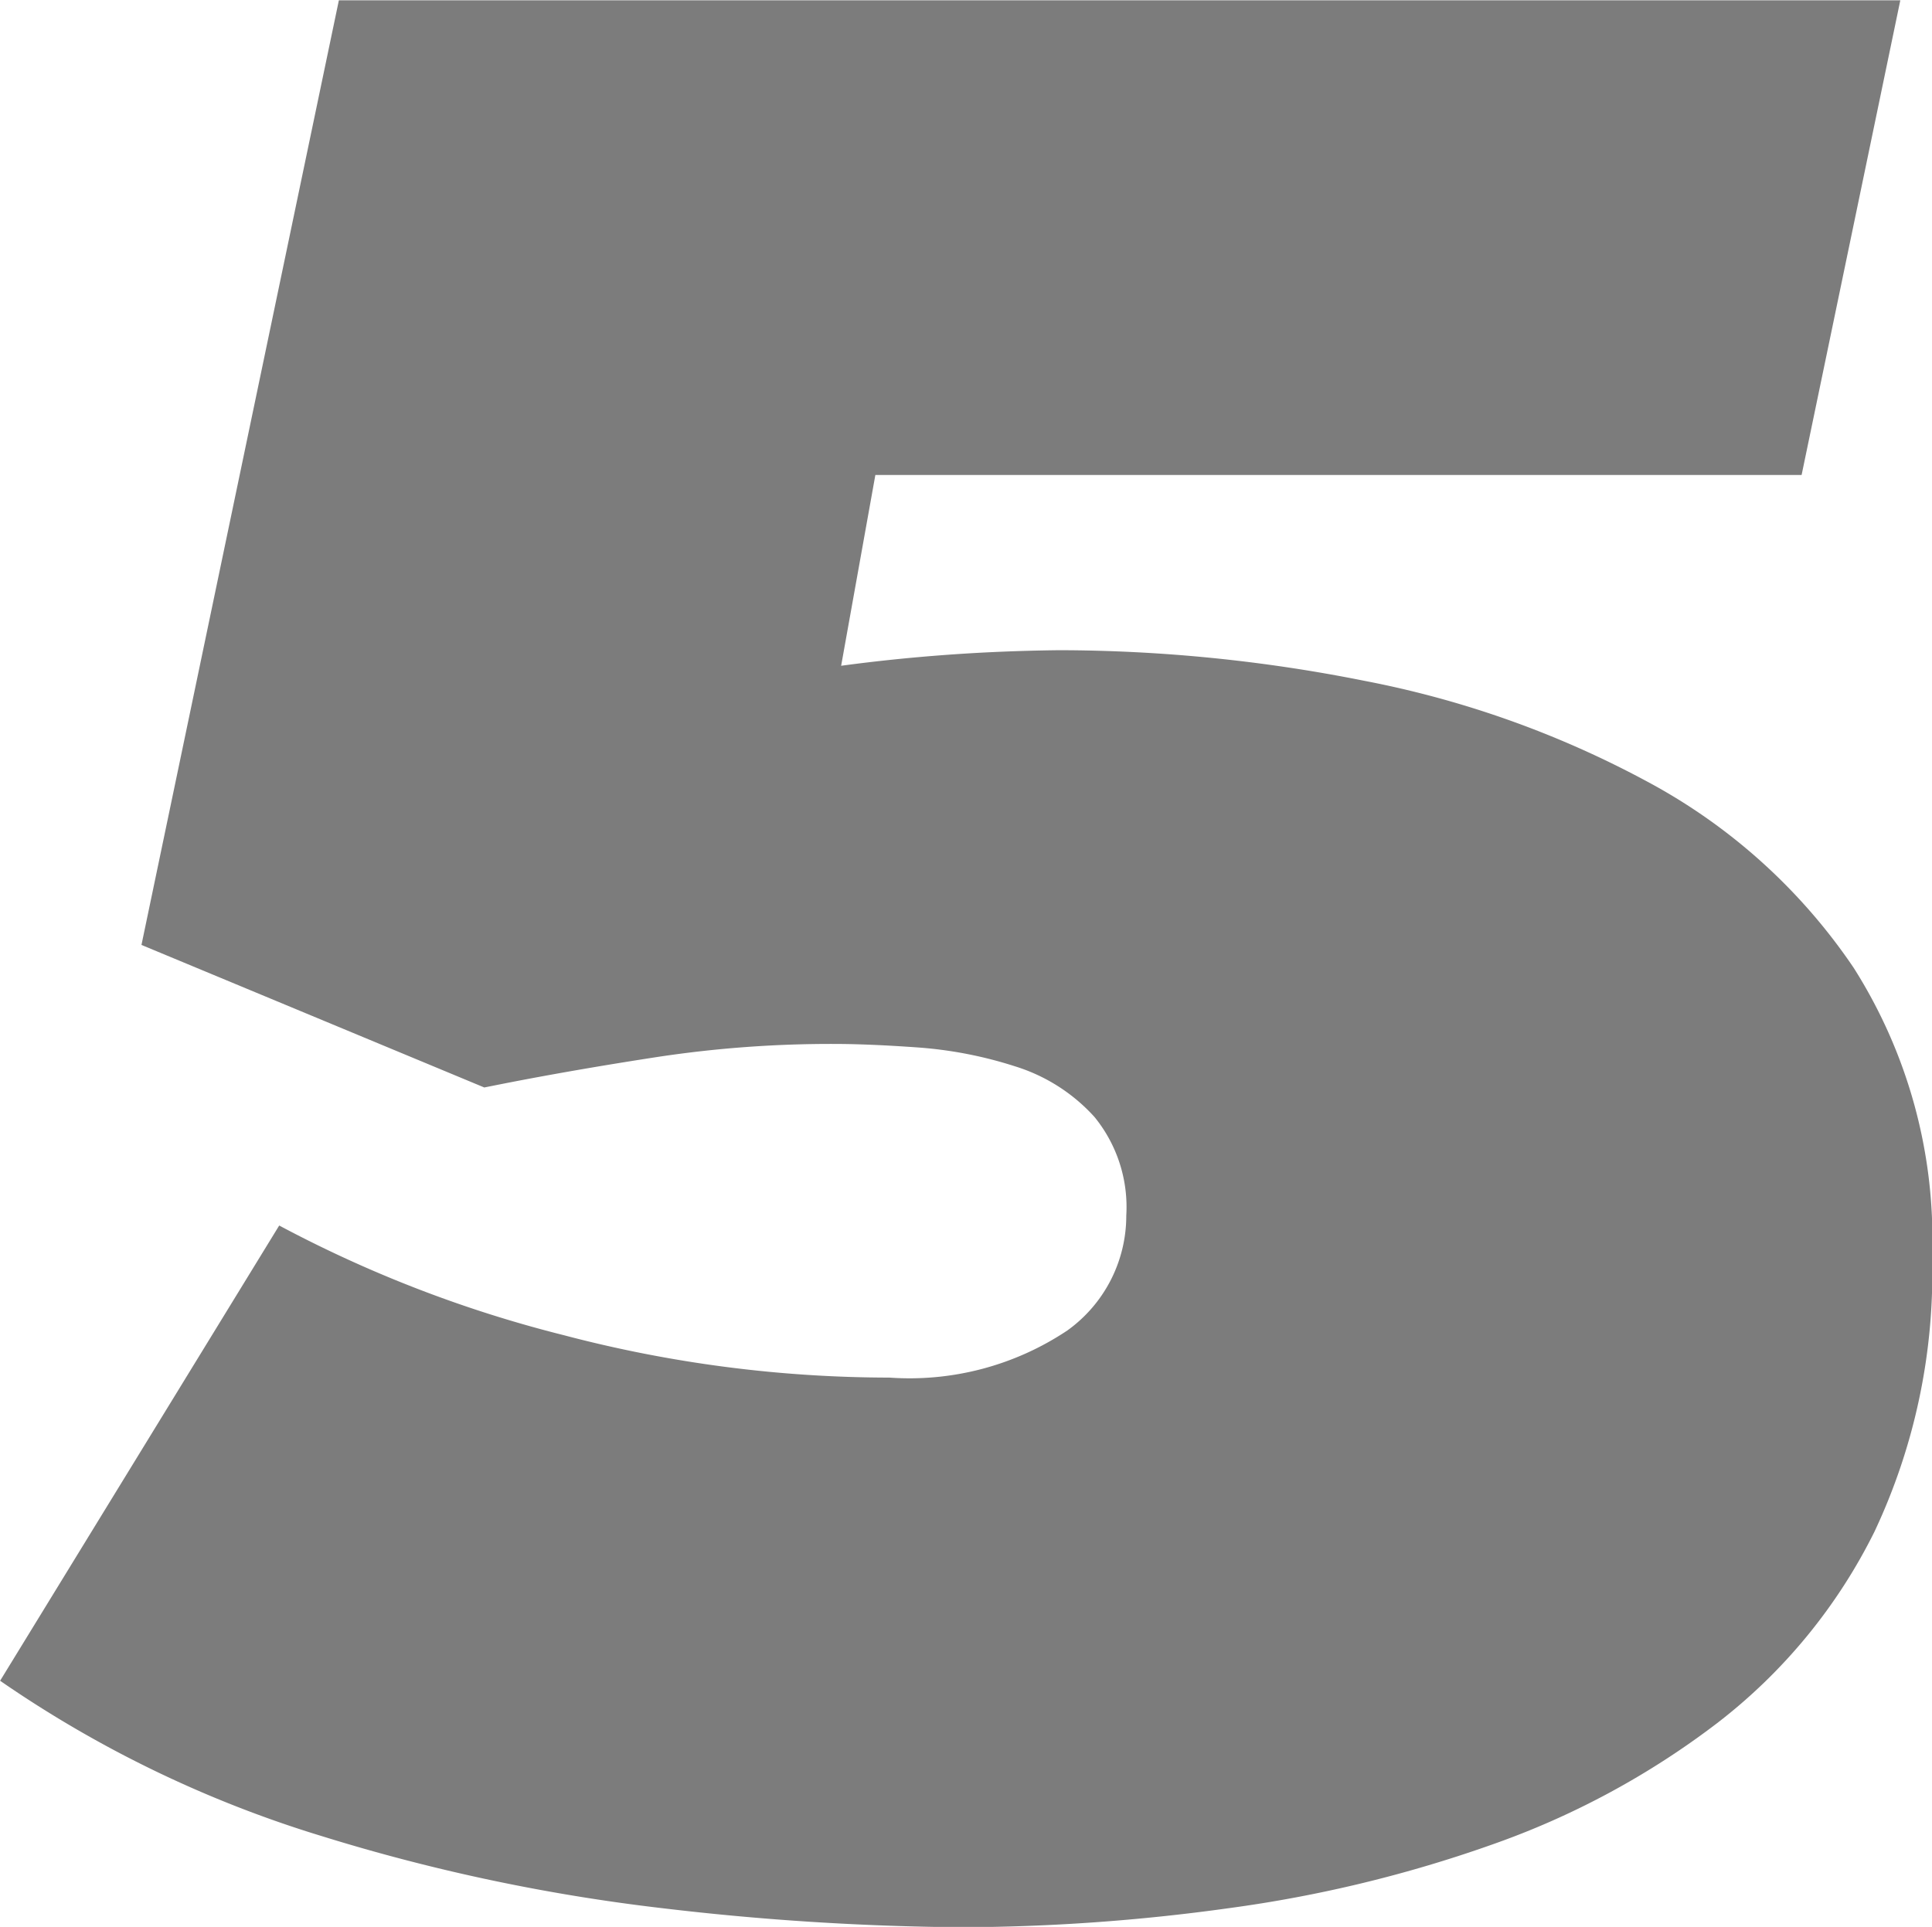 <svg xmlns="http://www.w3.org/2000/svg" width="17.617" height="17.574" viewBox="0 0 17.617 17.574">
  <path id="パス_160688" data-name="パス 160688" d="M-6.392-6a11.389,11.389,0,0,0,2.594,1,11.682,11.682,0,0,0,2.97.387A2.59,2.59,0,0,0,.795-5.043a1.288,1.288,0,0,0,.537-1.047,1.3,1.3,0,0,0-.29-.9,1.622,1.622,0,0,0-.725-.462,3.768,3.768,0,0,0-.886-.172q-.451-.032-.763-.032a10.555,10.555,0,0,0-1.606.118q-.768.118-1.423.247l-.161.032-3.126-1.3,1.8-8.615H8.39l-.9,4.329H-.956l-.312,1.74q.473-.064.967-.1T.72-11.247a14.265,14.265,0,0,1,2.782.279,9,9,0,0,1,2.578.918,5.274,5.274,0,0,1,1.885,1.7A4.615,4.615,0,0,1,8.68-5.715a5.53,5.53,0,0,1-.526,2.508A5.007,5.007,0,0,1,6.719-1.461,7.438,7.438,0,0,1,4.667-.354a11.944,11.944,0,0,1-2.4.58A18.029,18.029,0,0,1-.183.4,24.623,24.623,0,0,1-2.9.226,17.159,17.159,0,0,1-6-.43,10.582,10.582,0,0,1-8.937-1.848Z" transform="translate(8.938 17.177)" fill="#7c7c7c"/>
</svg>
